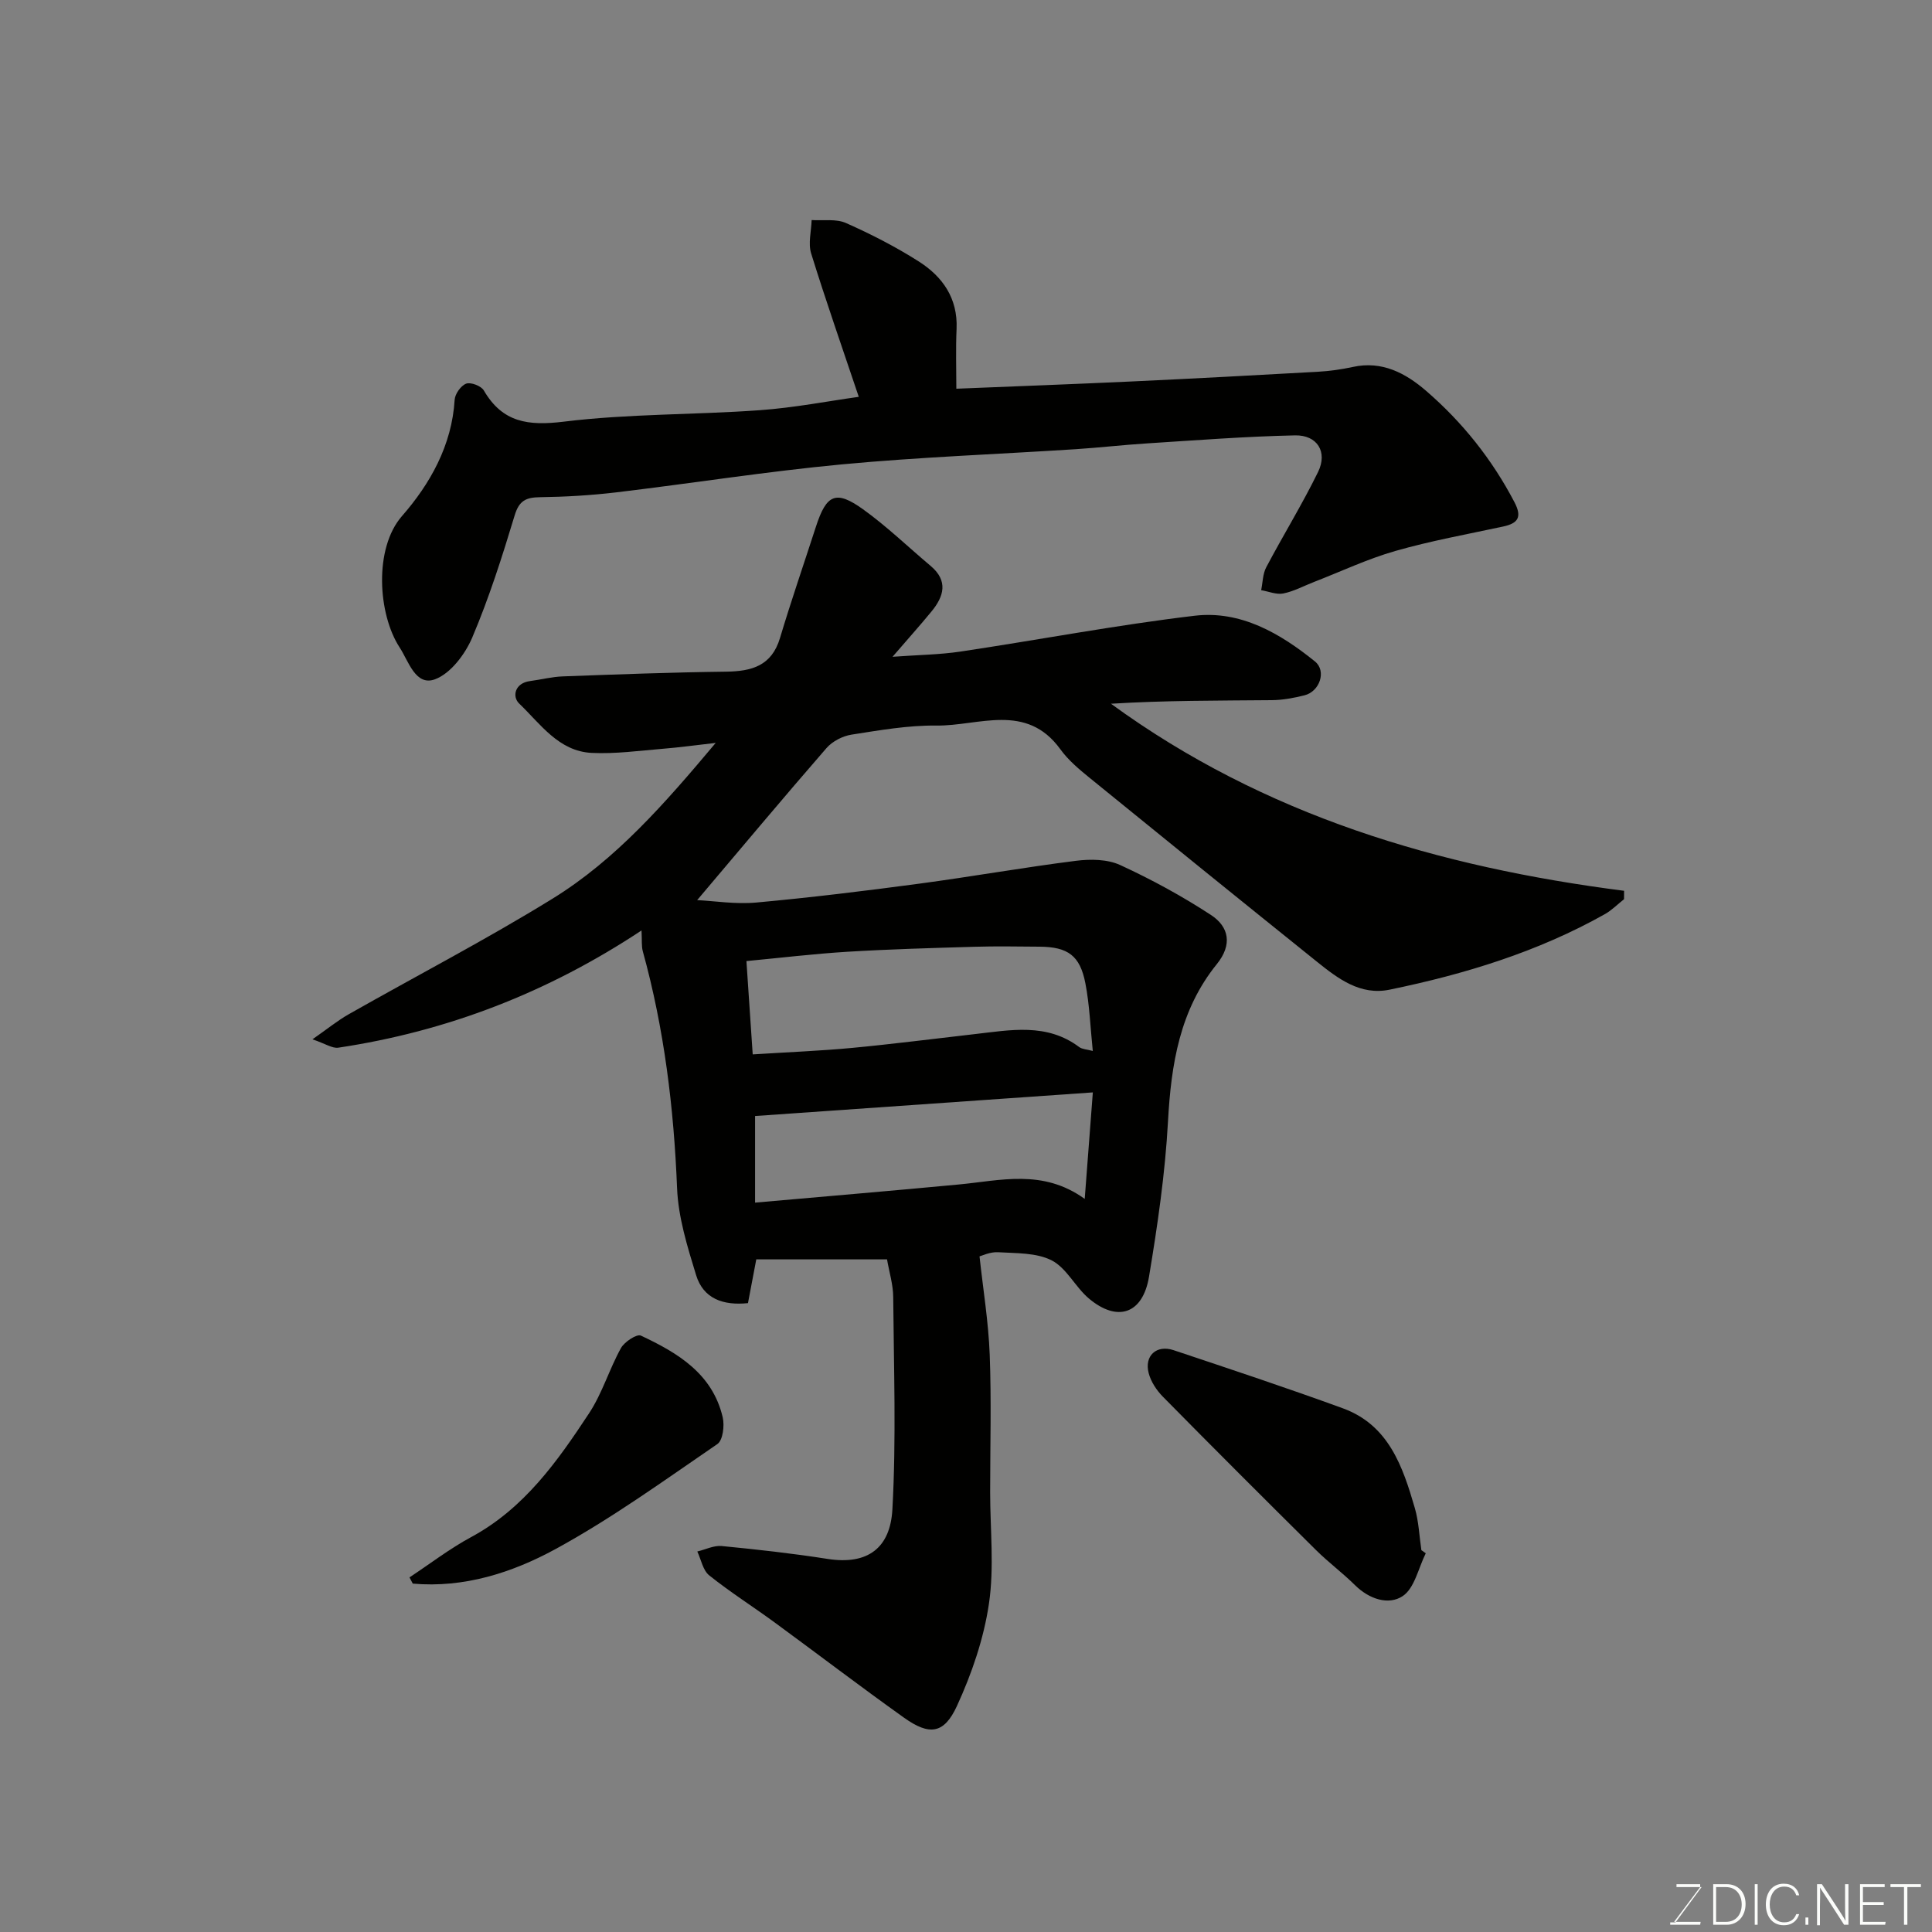 <svg enable-background="new 0 0 400 400" viewBox="0 0 400 400" xmlns="http://www.w3.org/2000/svg"><rect x="0" y="0" width="400" height="400" fill="#808080" stroke="none"/><path d="m202.8 260.12c.74 6.83 1.85 13.57 2.11 20.34.36 9.49.09 19 .09 28.5 0 7.7.87 15.53-.25 23.07-1.07 7.24-3.55 14.48-6.62 21.16-2.69 5.85-5.72 6.17-10.95 2.45-9.05-6.45-17.88-13.2-26.84-19.76-4.48-3.28-9.19-6.26-13.51-9.72-1.3-1.04-1.67-3.26-2.46-4.94 1.69-.4 3.42-1.29 5.06-1.13 7.33.71 14.67 1.53 21.94 2.67 8.3 1.29 12.95-2.28 13.39-10.25.81-14.62.29-29.32.17-43.99-.02-2.58-.83-5.16-1.28-7.78-8.98 0-18.13 0-27.07 0-.65 3.44-1.17 6.13-1.72 9.06-5.14.53-9.24-.91-10.74-5.8-1.8-5.87-3.7-11.97-3.94-18.03-.67-16.62-2.66-32.96-7.09-49-.3-1.09-.16-2.31-.27-4.33-19.4 12.85-40.23 20.89-62.77 24.27-1.24.19-2.66-.82-5.36-1.73 3.13-2.18 5.2-3.88 7.51-5.19 14.06-7.98 28.43-15.44 42.18-23.92 13.15-8.11 23.27-19.72 33.8-32.26-4.23.48-7.54.94-10.88 1.21-4.92.4-9.88 1.1-14.79.86-6.85-.33-10.63-6.02-15.03-10.23-1.46-1.4-.94-4.22 2.25-4.64 2.27-.3 4.52-.89 6.79-.97 11.27-.42 22.53-.84 33.8-.98 5.31-.07 9.44-1.19 11.17-6.97 2.32-7.74 4.96-15.39 7.45-23.08 2.17-6.67 4.12-7.6 9.74-3.57 4.93 3.54 9.33 7.8 13.99 11.72 3.69 3.1 2.77 6.31.17 9.46-2.39 2.91-4.91 5.71-8.05 9.36 5.29-.39 9.76-.43 14.14-1.09 16.15-2.42 32.22-5.49 48.42-7.41 9.5-1.12 17.68 3.63 24.9 9.47 2.44 1.97.98 6.23-2.18 7.01-2.2.55-4.49.98-6.75 1-11.09.1-22.18.05-33.31.74 31.75 23.16 67.92 33.82 106.24 38.73 0 .58-.01 1.16-.01 1.74-1.32 1.04-2.53 2.28-3.98 3.1-13.93 7.83-29.02 12.43-44.56 15.63-6.06 1.25-10.69-2.29-15.07-5.81-15.72-12.63-31.4-25.32-47.04-38.05-2.19-1.78-4.43-3.66-6.06-5.92-7.06-9.74-16.91-4.79-25.66-4.9-5.86-.07-11.76.97-17.58 1.88-1.85.29-3.97 1.39-5.19 2.8-8.93 10.27-17.66 20.71-26.76 31.46 3.52.17 7.93.89 12.24.5 11.26-1.03 22.49-2.4 33.69-3.9 10.85-1.45 21.64-3.37 32.5-4.74 3-.38 6.51-.34 9.16.88 6.48 2.98 12.81 6.43 18.78 10.33 3.78 2.47 4.46 6.18 1.22 10.18-7.68 9.49-9.46 20.73-10.11 32.58-.59 10.76-2.16 21.5-3.93 32.14-1.29 7.73-6.54 9.48-12.45 4.51-2.81-2.37-4.6-6.29-7.68-7.88-3.17-1.63-7.35-1.47-11.11-1.7-1.66-.1-3.4.75-3.85.86zm23.45-42.53c-.51-4.89-.66-9.51-1.53-13.99-1.11-5.77-3.63-7.55-9.47-7.6-4.52-.03-9.03-.12-13.55.02-8.75.26-17.5.5-26.24 1.03-6.98.43-13.94 1.27-20.92 1.93.44 6.61.85 12.71 1.3 19.32 7.44-.47 14.02-.73 20.55-1.34 8.46-.8 16.9-1.89 25.34-2.85 7.45-.84 14.99-2.39 21.73 2.69.61.44 1.54.45 2.79.79zm.01 8.58c-23.76 1.66-46.82 3.27-69.93 4.89v17.93c14.34-1.27 28.24-2.44 42.12-3.75 8.67-.81 17.44-3.29 26.13 2.98.6-7.79 1.13-14.74 1.68-22.05z" fill="#010100"/><path d="m198 80.48c12.52-.51 24.38-.95 36.24-1.5 12.87-.6 25.73-1.29 38.59-2.01 2.44-.14 4.89-.48 7.28-1 6.05-1.33 10.94 1.32 15.14 4.94 7.52 6.49 13.66 14.18 18.3 23.06 1.63 3.12.74 4.38-2.38 5.05-7.44 1.6-14.97 2.96-22.27 5.05-5.75 1.64-11.23 4.24-16.83 6.41-2.12.82-4.18 1.95-6.37 2.39-1.43.29-3.05-.42-4.59-.68.33-1.59.32-3.36 1.05-4.74 3.5-6.63 7.45-13.02 10.74-19.75 2.01-4.13-.17-7.66-4.79-7.56-10.22.22-20.42 1.01-30.63 1.66-4.93.31-9.83.88-14.76 1.2-16.12 1.04-32.29 1.63-48.37 3.14-15.64 1.47-31.18 3.94-46.78 5.8-5.23.62-10.52.93-15.79 1-2.9.04-4.31.72-5.23 3.78-2.58 8.54-5.3 17.09-8.78 25.28-1.47 3.45-4.47 7.44-7.71 8.64-4.03 1.49-5.48-3.78-7.3-6.56-4.52-6.89-5.39-20.54.47-27.24 5.8-6.63 10.33-14.62 10.9-24.06.07-1.22 1.3-2.95 2.39-3.35.96-.35 3.11.47 3.65 1.41 3.88 6.65 9.17 7.36 16.56 6.46 13.41-1.65 27.04-1.4 40.54-2.37 7.14-.51 14.22-1.89 20.53-2.77-3.36-10-6.79-19.79-9.86-29.69-.65-2.09.03-4.6.1-6.91 2.38.16 5.05-.3 7.1.61 5.21 2.31 10.34 4.94 15.14 8 4.89 3.13 8.03 7.6 7.77 13.88-.19 4.13-.05 8.28-.05 12.43z" fill="#010100"/><path d="m295.19 321.59c-1.53 3.05-2.31 7.21-4.77 8.86-2.93 1.95-6.95.64-9.87-2.25-2.57-2.54-5.49-4.71-8.06-7.25-10.63-10.54-21.23-21.12-31.73-31.78-1.31-1.33-2.48-3.11-2.94-4.88-.94-3.6 1.63-5.93 5.16-4.75 11.71 3.91 23.43 7.8 35.03 12.03 9.5 3.46 12.42 12.05 14.92 20.68.81 2.79.92 5.79 1.35 8.69.31.21.61.43.91.65z" fill="#010100"/><path d="m84.78 326.58c4.24-2.8 8.31-5.94 12.76-8.34 10.97-5.92 17.86-15.67 24.43-25.65 2.73-4.14 4.17-9.11 6.59-13.48.72-1.3 3.29-2.98 4.12-2.59 7.63 3.57 14.84 7.88 16.95 16.92.4 1.72.04 4.75-1.1 5.53-11.01 7.53-21.88 15.41-33.56 21.77-8.94 4.87-18.9 8.07-29.51 7.13-.23-.42-.46-.85-.68-1.29z" fill="#010100"/><g fill="#fbfcfa"><path d="m346.9 398 5.4-7.3h-5.2v-.6h4.9v.6l-5.4 7.2h5.5l-.1.6h-6.2v-.5z"/><path d="m354.7 390.1h2.8c2.3 0 3.9 1.6 3.9 4.1s-1.6 4.3-3.9 4.3h-2.8zm.6 7.8h2c2.2 0 3.3-1.6 3.3-3.6 0-1.8-1-3.6-3.3-3.6h-2z"/><path d="m363.9 390.1v8.4h-.6v-8.4z"/><path d="m372.5 396.3c-.4 1.3-1.4 2.3-3.2 2.3-2.4 0-3.7-1.9-3.7-4.3 0-2.3 1.2-4.3 3.7-4.3 1.8 0 2.9 1 3.2 2.4h-.6c-.4-1.1-1.1-1.8-2.5-1.8-2.1 0-3 1.9-3 3.7s.9 3.7 3 3.7c1.4 0 2.1-.7 2.5-1.7z"/><path d="m373.8 398.5v-1.5h.6v1.5z"/><path d="m376.2 398.5v-8.4h1c1.3 2 4.4 6.6 4.9 7.6-.1-1.2-.1-2.4-.1-3.8v-3.8h.7v8.4h-.9c-1.2-1.9-4.4-6.8-5-7.7.1 1.1 0 2.3 0 3.9v3.9h-.6z"/><path d="m390 394.4h-4.3v3.5h4.7l-.1.6h-5.2v-8.4h5.1v.6h-4.5v3.1h4.3z"/><path d="m394.2 390.7h-2.8v-.6h6.3v.6h-2.8v7.8h-.7z"/></g></svg>